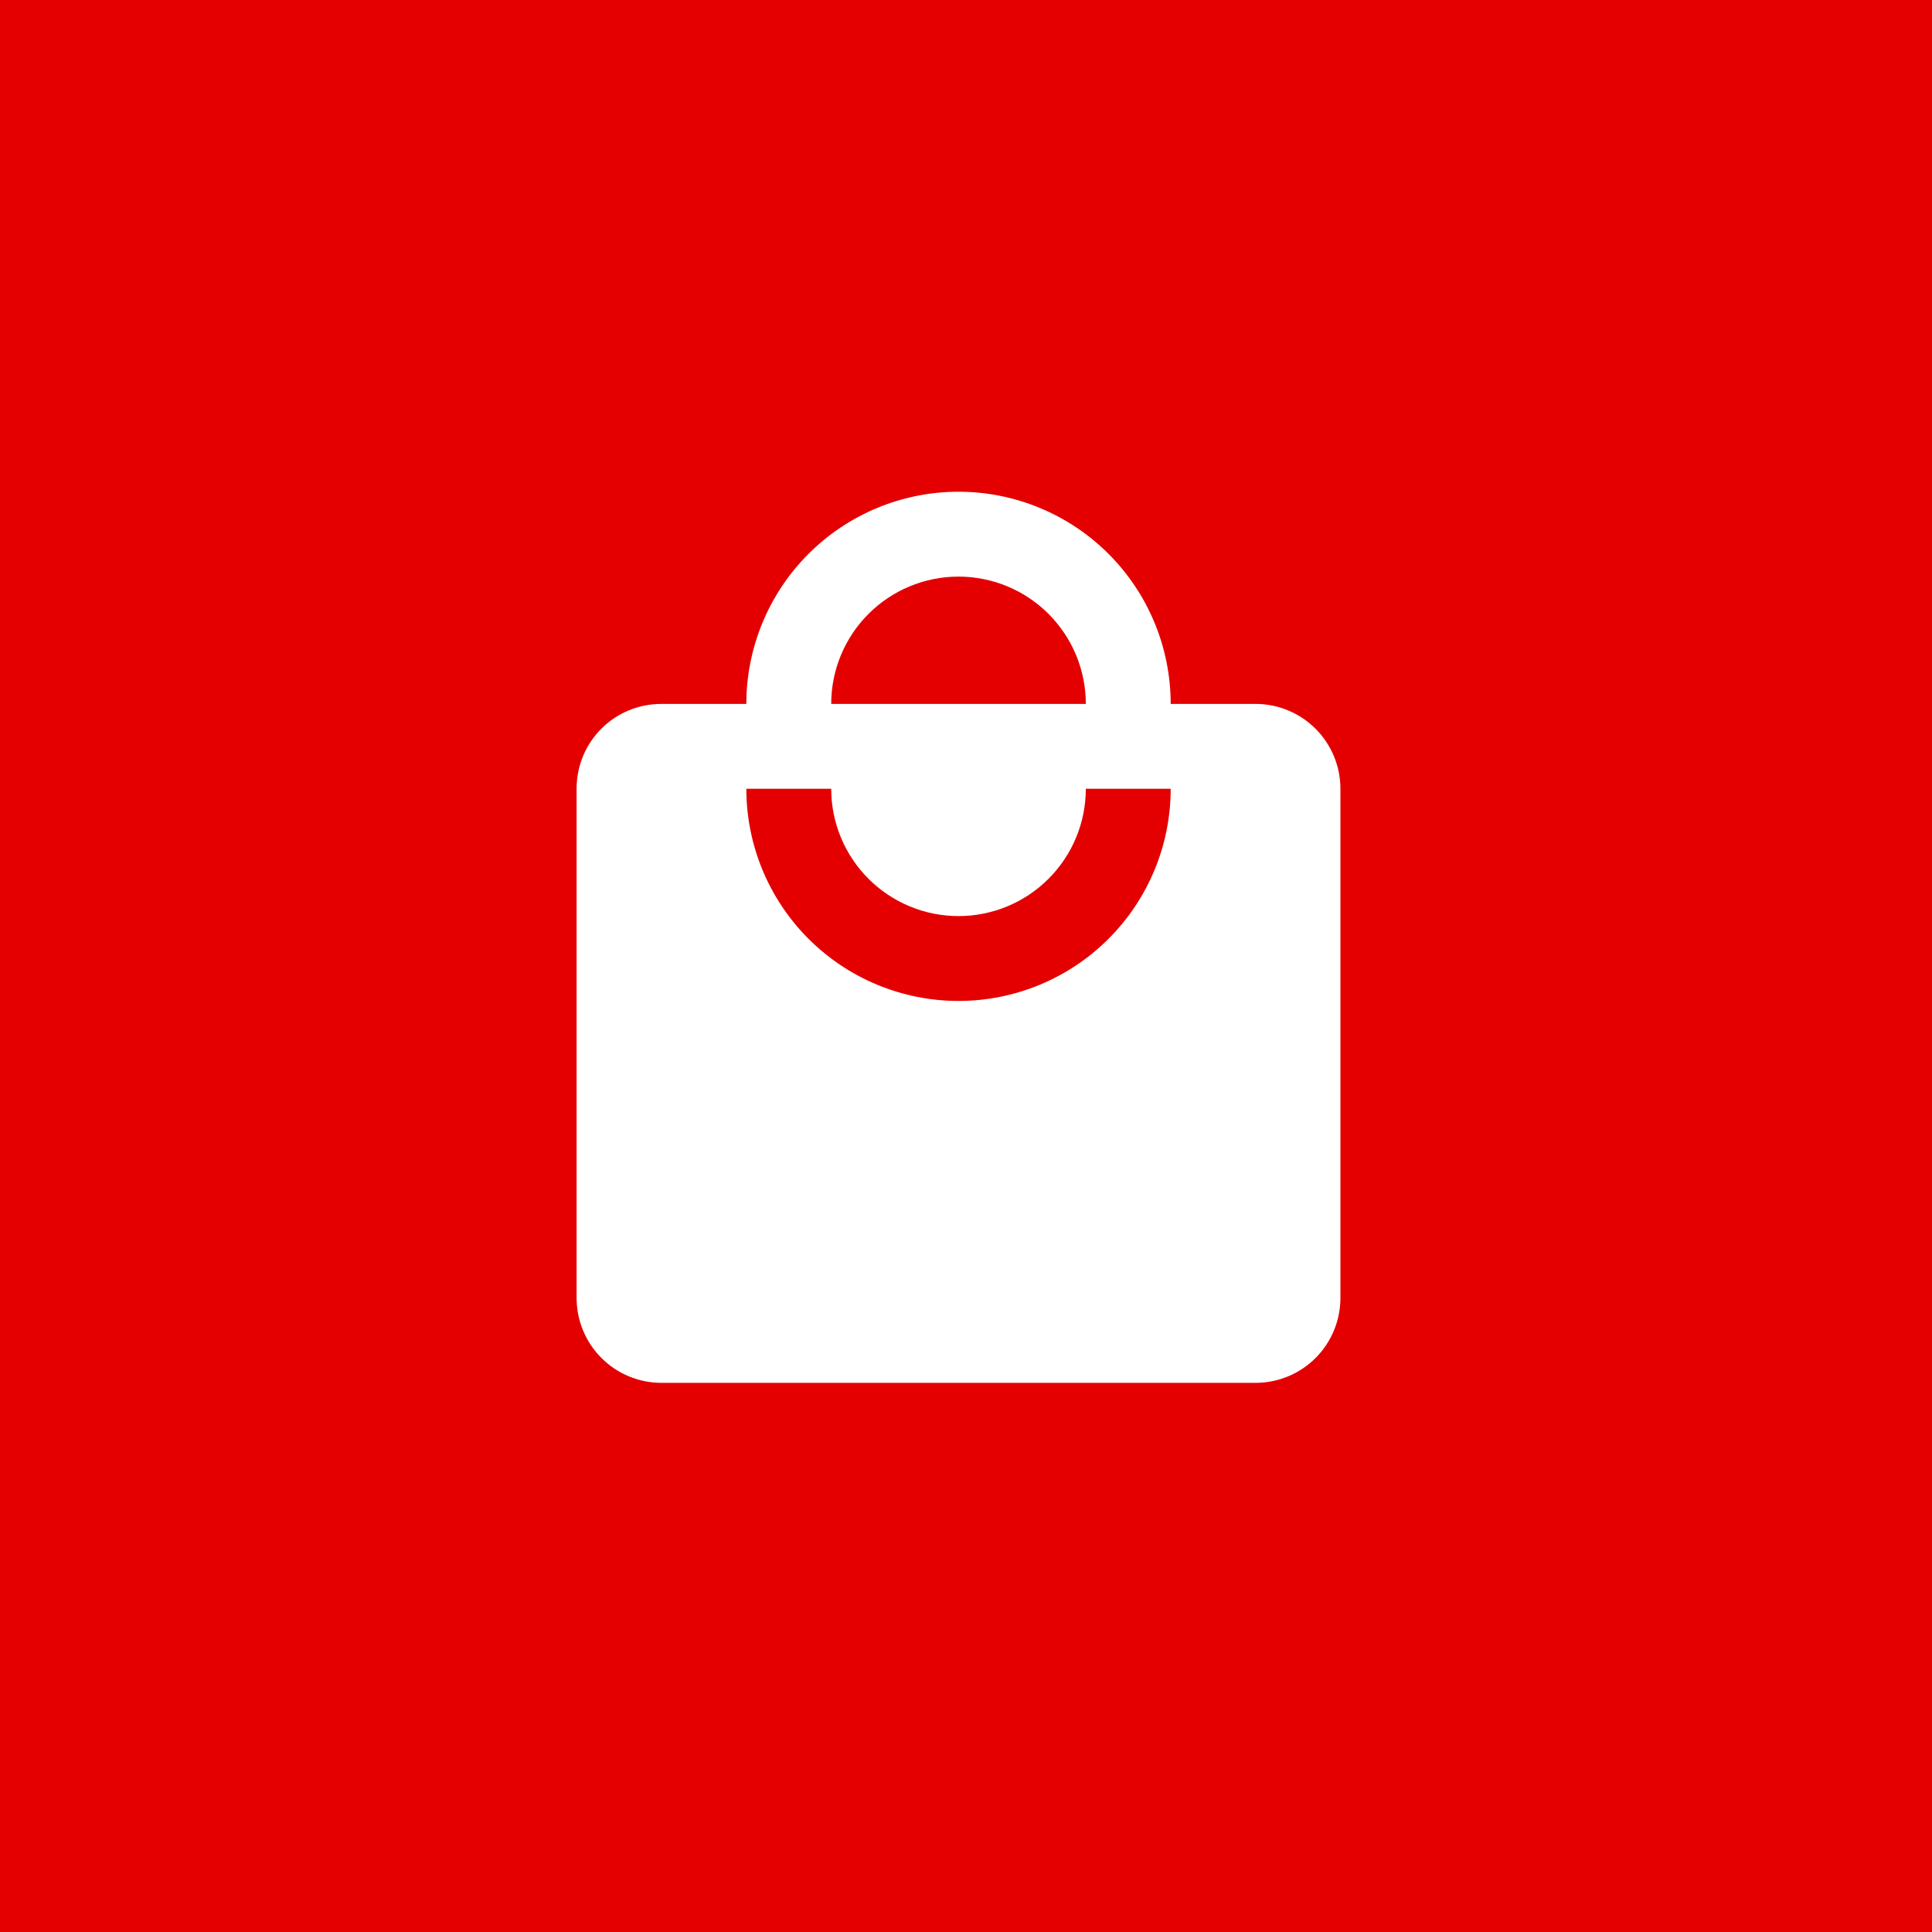 <?xml version="1.0" encoding="UTF-8"?> <svg xmlns="http://www.w3.org/2000/svg" width="129" height="129" viewBox="0 0 129 129" fill="none"><rect width="129" height="129" fill="#E40000"></rect><path d="M64 66.833C60.243 66.833 56.639 65.341 53.983 62.684C51.326 60.027 49.833 56.424 49.833 52.667H55.5C55.5 54.921 56.395 57.083 57.99 58.677C59.584 60.271 61.746 61.167 64 61.167C66.254 61.167 68.416 60.271 70.01 58.677C71.605 57.083 72.5 54.921 72.5 52.667H78.167C78.167 56.424 76.674 60.027 74.017 62.684C71.361 65.341 67.757 66.833 64 66.833ZM64 38.5C66.254 38.5 68.416 39.395 70.01 40.99C71.605 42.584 72.5 44.746 72.5 47H55.5C55.5 44.746 56.395 42.584 57.99 40.99C59.584 39.395 61.746 38.5 64 38.5ZM83.833 47H78.167C78.167 45.14 77.8 43.297 77.088 41.579C76.376 39.86 75.333 38.298 74.017 36.983C72.702 35.667 71.14 34.624 69.421 33.912C67.703 33.2 65.86 32.833 64 32.833C60.243 32.833 56.639 34.326 53.983 36.983C51.326 39.639 49.833 43.243 49.833 47H44.167C41.022 47 38.5 49.522 38.5 52.667V86.667C38.5 88.17 39.097 89.611 40.16 90.674C41.222 91.736 42.664 92.333 44.167 92.333H83.833C85.336 92.333 86.778 91.736 87.84 90.674C88.903 89.611 89.5 88.17 89.5 86.667V52.667C89.5 51.164 88.903 49.722 87.84 48.66C86.778 47.597 85.336 47 83.833 47Z" fill="white"></path></svg> 
